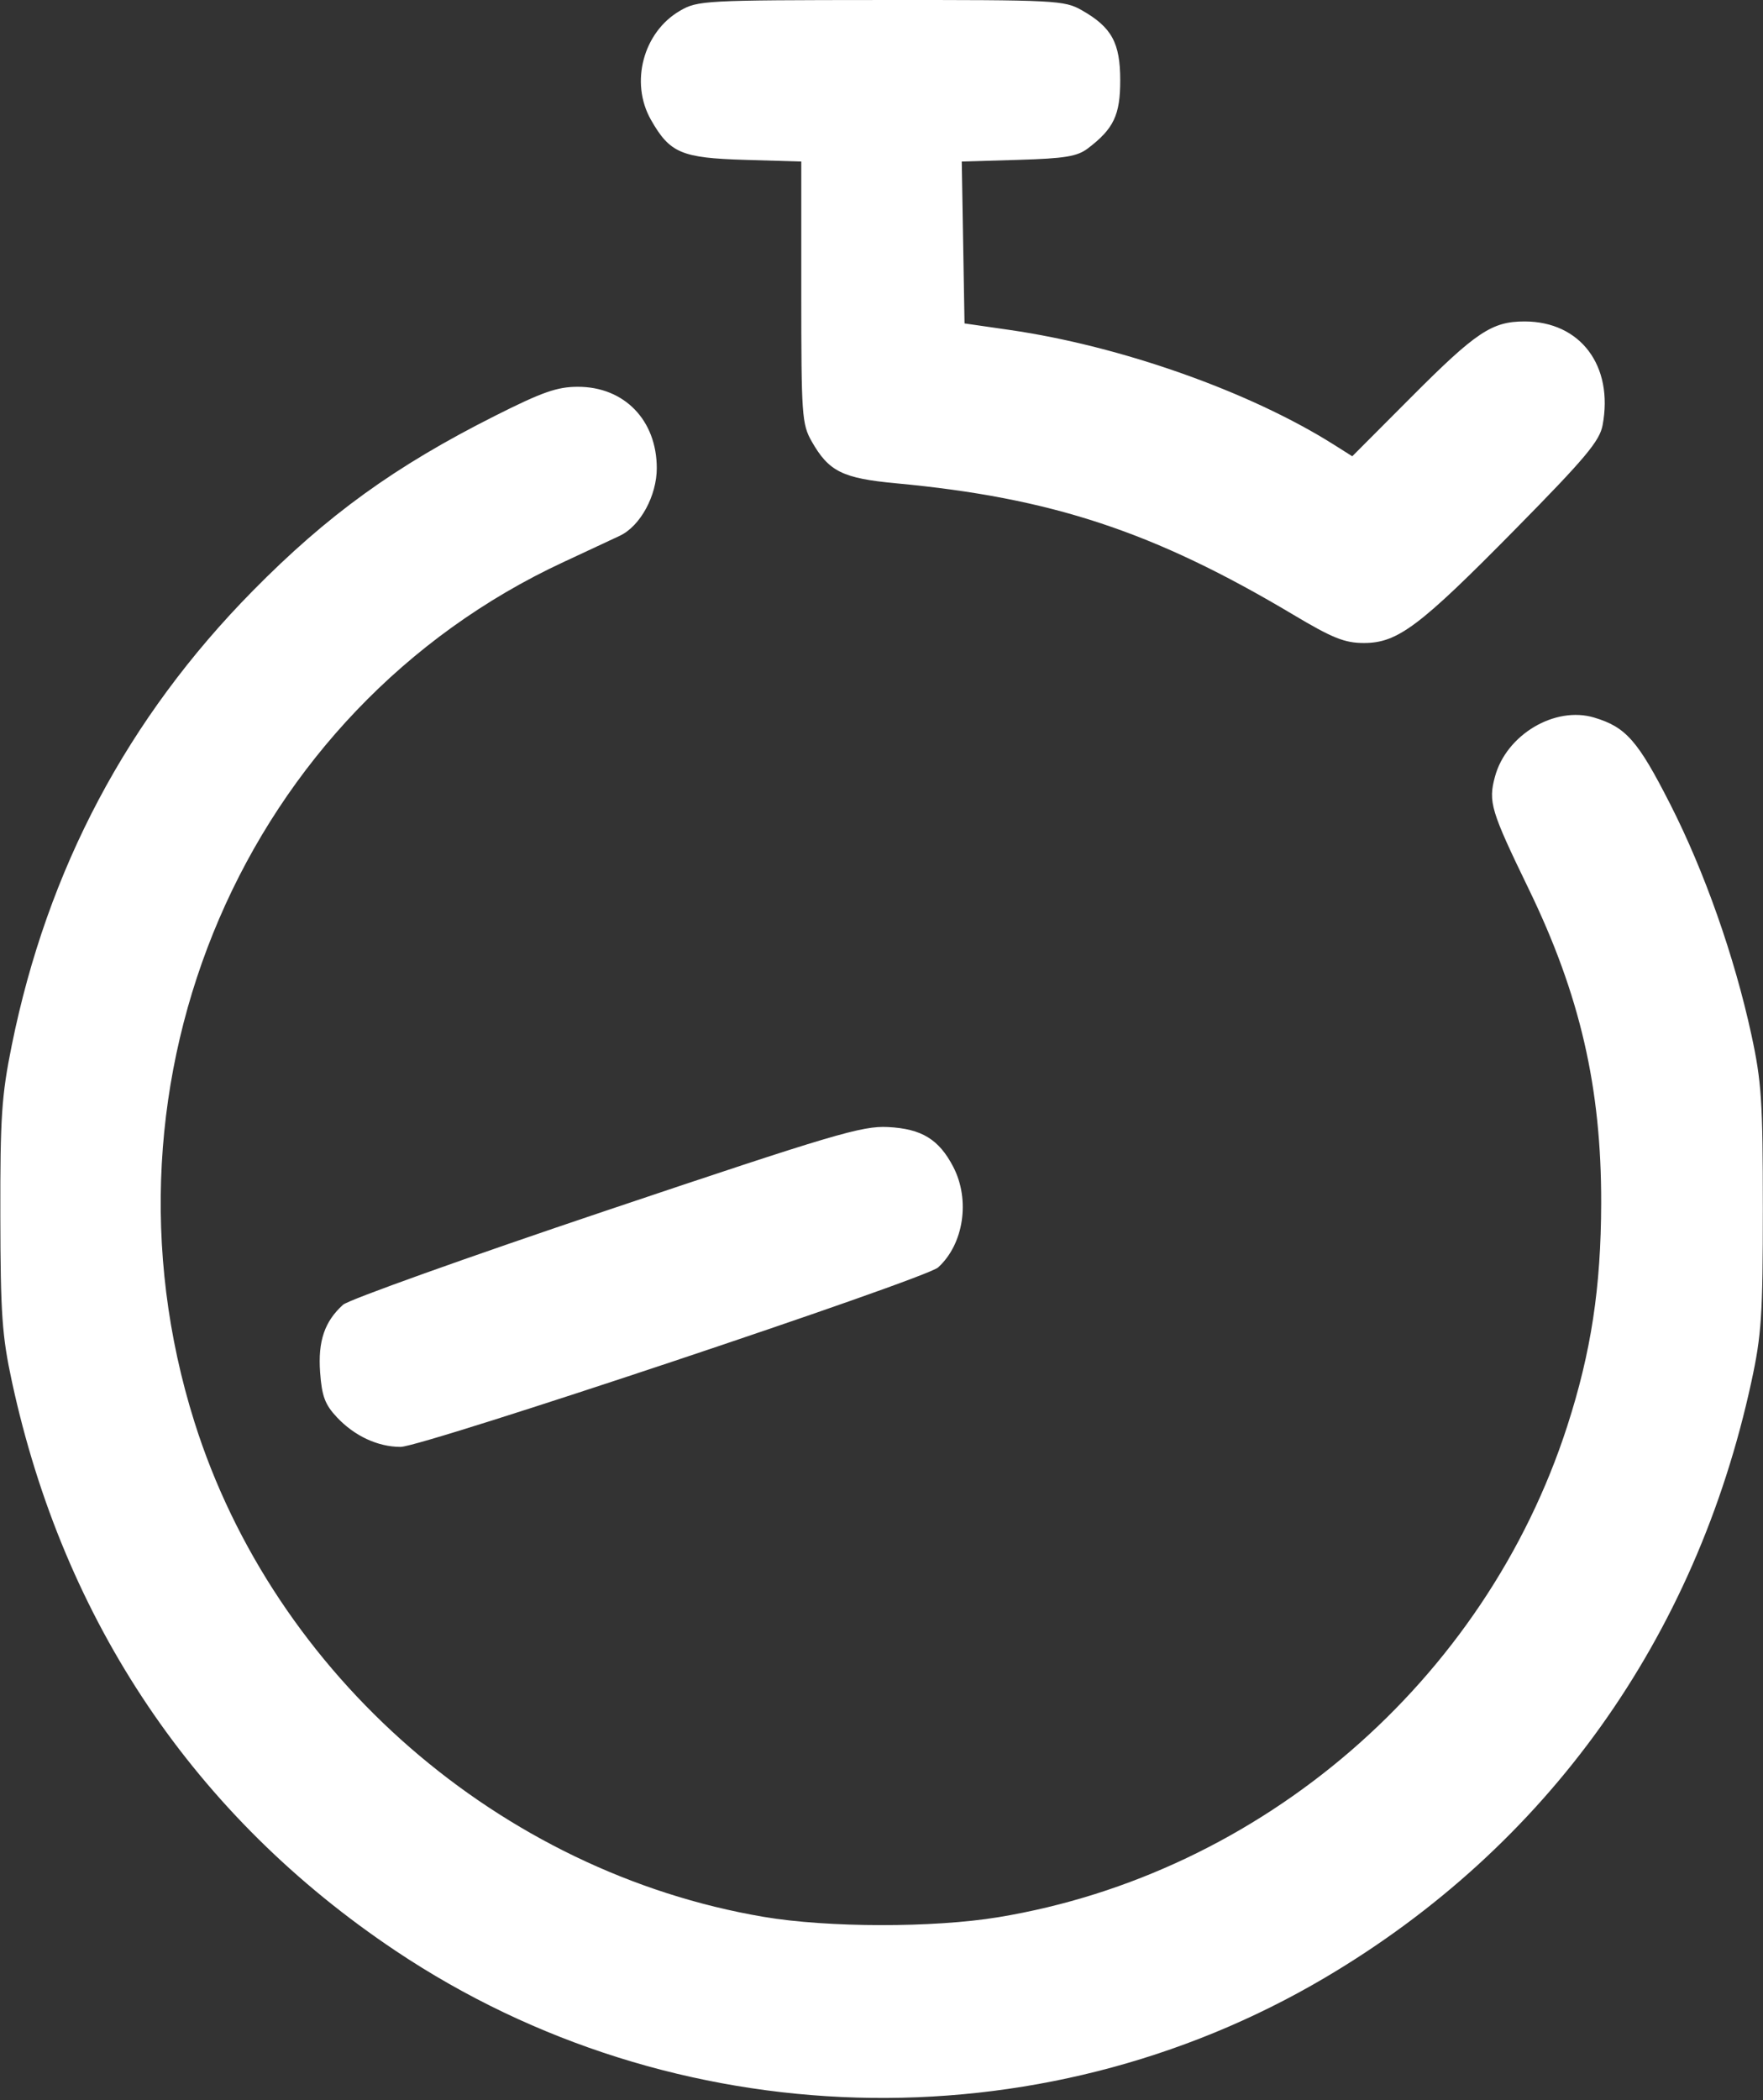 <svg width="351" height="418" viewBox="0 0 351 418" fill="none" xmlns="http://www.w3.org/2000/svg">
<rect x="0" y="0" width="351" height="418" fill="#333333" stroke="none"/>
<path fill-rule="evenodd" clip-rule="evenodd" d="M135.387 2.138C128.06 6.386 125.38 16.43 129.596 23.843C133.358 30.459 135.653 31.439 148.278 31.816L159.528 32.151V58.179C159.528 82.653 159.652 84.424 161.596 87.844C165.013 93.853 167.727 95.198 178.43 96.197C209.391 99.082 229.772 105.825 257.477 122.346C265.296 127.008 267.72 127.979 271.531 127.979C278.255 127.979 282.574 124.737 301.692 105.329C315.617 91.194 318.473 87.791 319.065 84.632C321.285 72.799 314.65 63.98 303.528 63.98C297.044 63.98 293.907 66.067 281.106 78.901L269.225 90.814L265.561 88.501C248.848 77.951 223.155 68.864 201.001 65.668L192.028 64.373L191.754 48.263L191.479 32.153L202.754 31.817C212.033 31.54 214.48 31.136 216.585 29.537C221.738 25.619 223.028 22.905 223.028 15.979C223.028 8.522 221.33 5.425 215.392 2.048C211.898 0.061 210.336 -0.019 175.392 0.003C140.226 0.025 138.908 0.095 135.387 2.138ZM98.528 82.778C78.618 92.803 65.187 102.508 50.303 117.621C25.378 142.929 9.447 172.967 2.342 208.054C0.32 218.037 0.033 222.321 0.067 241.98C0.101 261.504 0.406 265.869 2.371 274.98C12.683 322.785 38.868 361.608 78.811 388.31C134.137 425.297 206.647 427.374 263.816 393.611C307.968 367.536 337.623 326.089 348.695 274.98C350.706 265.695 350.969 261.702 350.969 240.48C350.969 219.258 350.706 215.265 348.695 205.98C345.314 190.376 339.341 173.422 332.484 159.973C326.074 147.401 323.71 144.714 317.393 142.821C309.554 140.473 299.883 146.235 297.632 154.596C296.278 159.624 296.794 161.337 304.376 176.98C314.577 198.024 318.833 216.488 318.783 239.48C318.746 256.249 316.784 269.131 312.023 283.858C295.626 334.579 251.167 372.942 198.765 381.587C185.86 383.716 164.796 383.685 152.028 381.518C99.588 372.617 54.586 333.489 38.698 282.98C17.231 214.74 48.802 141.294 112.264 111.833C117.084 109.595 122.109 107.25 123.429 106.622C127.476 104.697 130.759 98.677 130.759 93.18C130.759 83.638 124.296 76.977 115.046 76.984C110.928 76.987 107.964 78.026 98.528 82.778ZM120.648 240.967C92.939 250.283 69.381 258.708 68.296 259.69C64.615 263.022 63.285 266.942 63.733 273.141C64.077 277.898 64.701 279.561 67.092 282.104C70.589 285.823 75.238 287.98 79.757 287.98C84.108 287.98 184.22 254.568 186.762 252.268C191.869 247.647 193.204 238.831 189.793 232.258C186.941 226.763 183.491 224.657 176.791 224.32C171.599 224.059 166.035 225.708 120.648 240.967Z" fill="white"/>
</svg>

